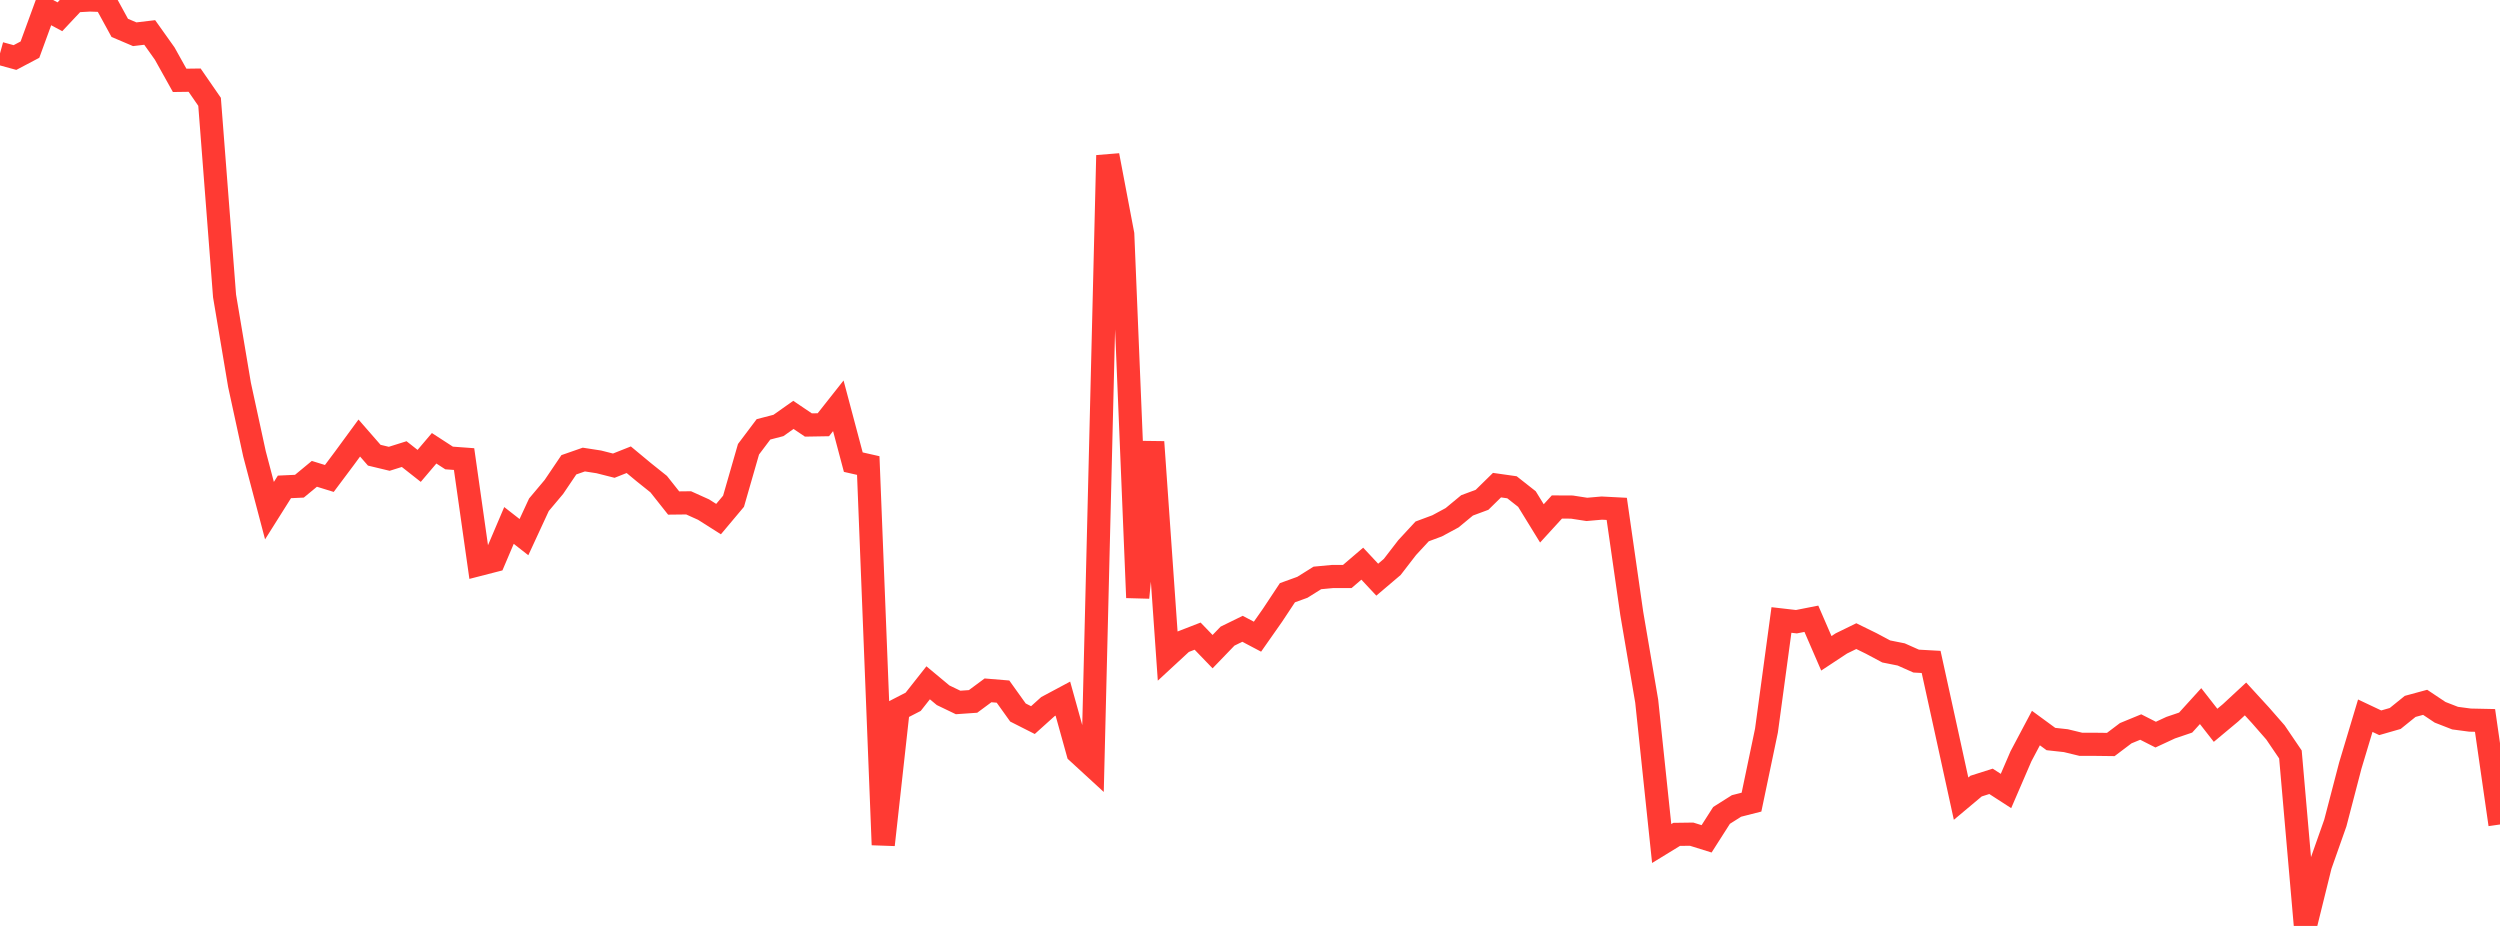 <?xml version="1.0" standalone="no"?>
<!DOCTYPE svg PUBLIC "-//W3C//DTD SVG 1.1//EN" "http://www.w3.org/Graphics/SVG/1.1/DTD/svg11.dtd">

<svg width="135" height="50" viewBox="0 0 135 50" preserveAspectRatio="none" 
  xmlns="http://www.w3.org/2000/svg"
  xmlns:xlink="http://www.w3.org/1999/xlink">


<polyline points="0.0, 2.885 0.808, 3.107 1.617, 2.68 2.425, 0.47 3.234, 0.906 4.042, 0.046 4.85, 0.0 5.659, 0.028 6.467, 1.505 7.275, 1.849 8.084, 1.753 8.892, 2.889 9.701, 4.339 10.509, 4.328 11.317, 5.498 12.126, 15.98 12.934, 20.785 13.743, 24.51 14.551, 27.575 15.359, 26.292 16.168, 26.255 16.976, 25.587 17.784, 25.837 18.593, 24.756 19.401, 23.654 20.21, 24.581 21.018, 24.775 21.826, 24.521 22.635, 25.158 23.443, 24.207 24.251, 24.731 25.06, 24.79 25.868, 30.481 26.677, 30.273 27.485, 28.374 28.293, 29.005 29.102, 27.257 29.91, 26.295 30.719, 25.098 31.527, 24.816 32.335, 24.941 33.144, 25.146 33.952, 24.825 34.76, 25.496 35.569, 26.143 36.377, 27.163 37.186, 27.154 37.994, 27.519 38.802, 28.031 39.611, 27.067 40.419, 24.26 41.228, 23.185 42.036, 22.975 42.844, 22.404 43.653, 22.95 44.461, 22.936 45.269, 21.913 46.078, 24.956 46.886, 25.139 47.695, 45.62 48.503, 38.313 49.311, 37.897 50.12, 36.871 50.928, 37.544 51.737, 37.933 52.545, 37.877 53.353, 37.279 54.162, 37.346 54.97, 38.476 55.778, 38.885 56.587, 38.157 57.395, 37.725 58.204, 40.633 59.012, 41.375 59.82, 8.39 60.629, 12.652 61.437, 32.272 62.246, 23.865 63.054, 35.412 63.862, 34.665 64.671, 34.351 65.479, 35.189 66.287, 34.351 67.096, 33.955 67.904, 34.381 68.713, 33.227 69.521, 32.007 70.329, 31.714 71.138, 31.208 71.946, 31.132 72.754, 31.13 73.563, 30.438 74.371, 31.303 75.18, 30.616 75.988, 29.569 76.796, 28.696 77.605, 28.395 78.413, 27.959 79.222, 27.29 80.03, 26.99 80.838, 26.198 81.647, 26.313 82.455, 26.949 83.263, 28.263 84.072, 27.378 84.88, 27.382 85.689, 27.507 86.497, 27.437 87.305, 27.479 88.114, 33.119 88.922, 37.861 89.731, 45.551 90.539, 45.056 91.347, 45.045 92.156, 45.297 92.964, 44.031 93.772, 43.521 94.581, 43.315 95.389, 39.451 96.198, 33.479 97.006, 33.572 97.814, 33.413 98.623, 35.279 99.431, 34.746 100.24, 34.351 101.048, 34.747 101.856, 35.178 102.665, 35.34 103.473, 35.699 104.281, 35.744 105.09, 39.43 105.898, 43.127 106.707, 42.449 107.515, 42.192 108.323, 42.714 109.132, 40.839 109.94, 39.315 110.749, 39.908 111.557, 39.996 112.365, 40.192 113.174, 40.193 113.982, 40.203 114.79, 39.593 115.599, 39.26 116.407, 39.67 117.216, 39.294 118.024, 39.02 118.832, 38.13 119.641, 39.166 120.449, 38.492 121.257, 37.743 122.066, 38.626 122.874, 39.55 123.683, 40.741 124.491, 50.0 125.299, 46.733 126.108, 44.441 126.916, 41.342 127.725, 38.648 128.533, 39.03 129.341, 38.798 130.15, 38.145 130.958, 37.925 131.766, 38.464 132.575, 38.779 133.383, 38.886 134.192, 38.903 135.0, 44.522" fill="none" stroke="#ff3a33" stroke-width="1.25"/>

</svg>